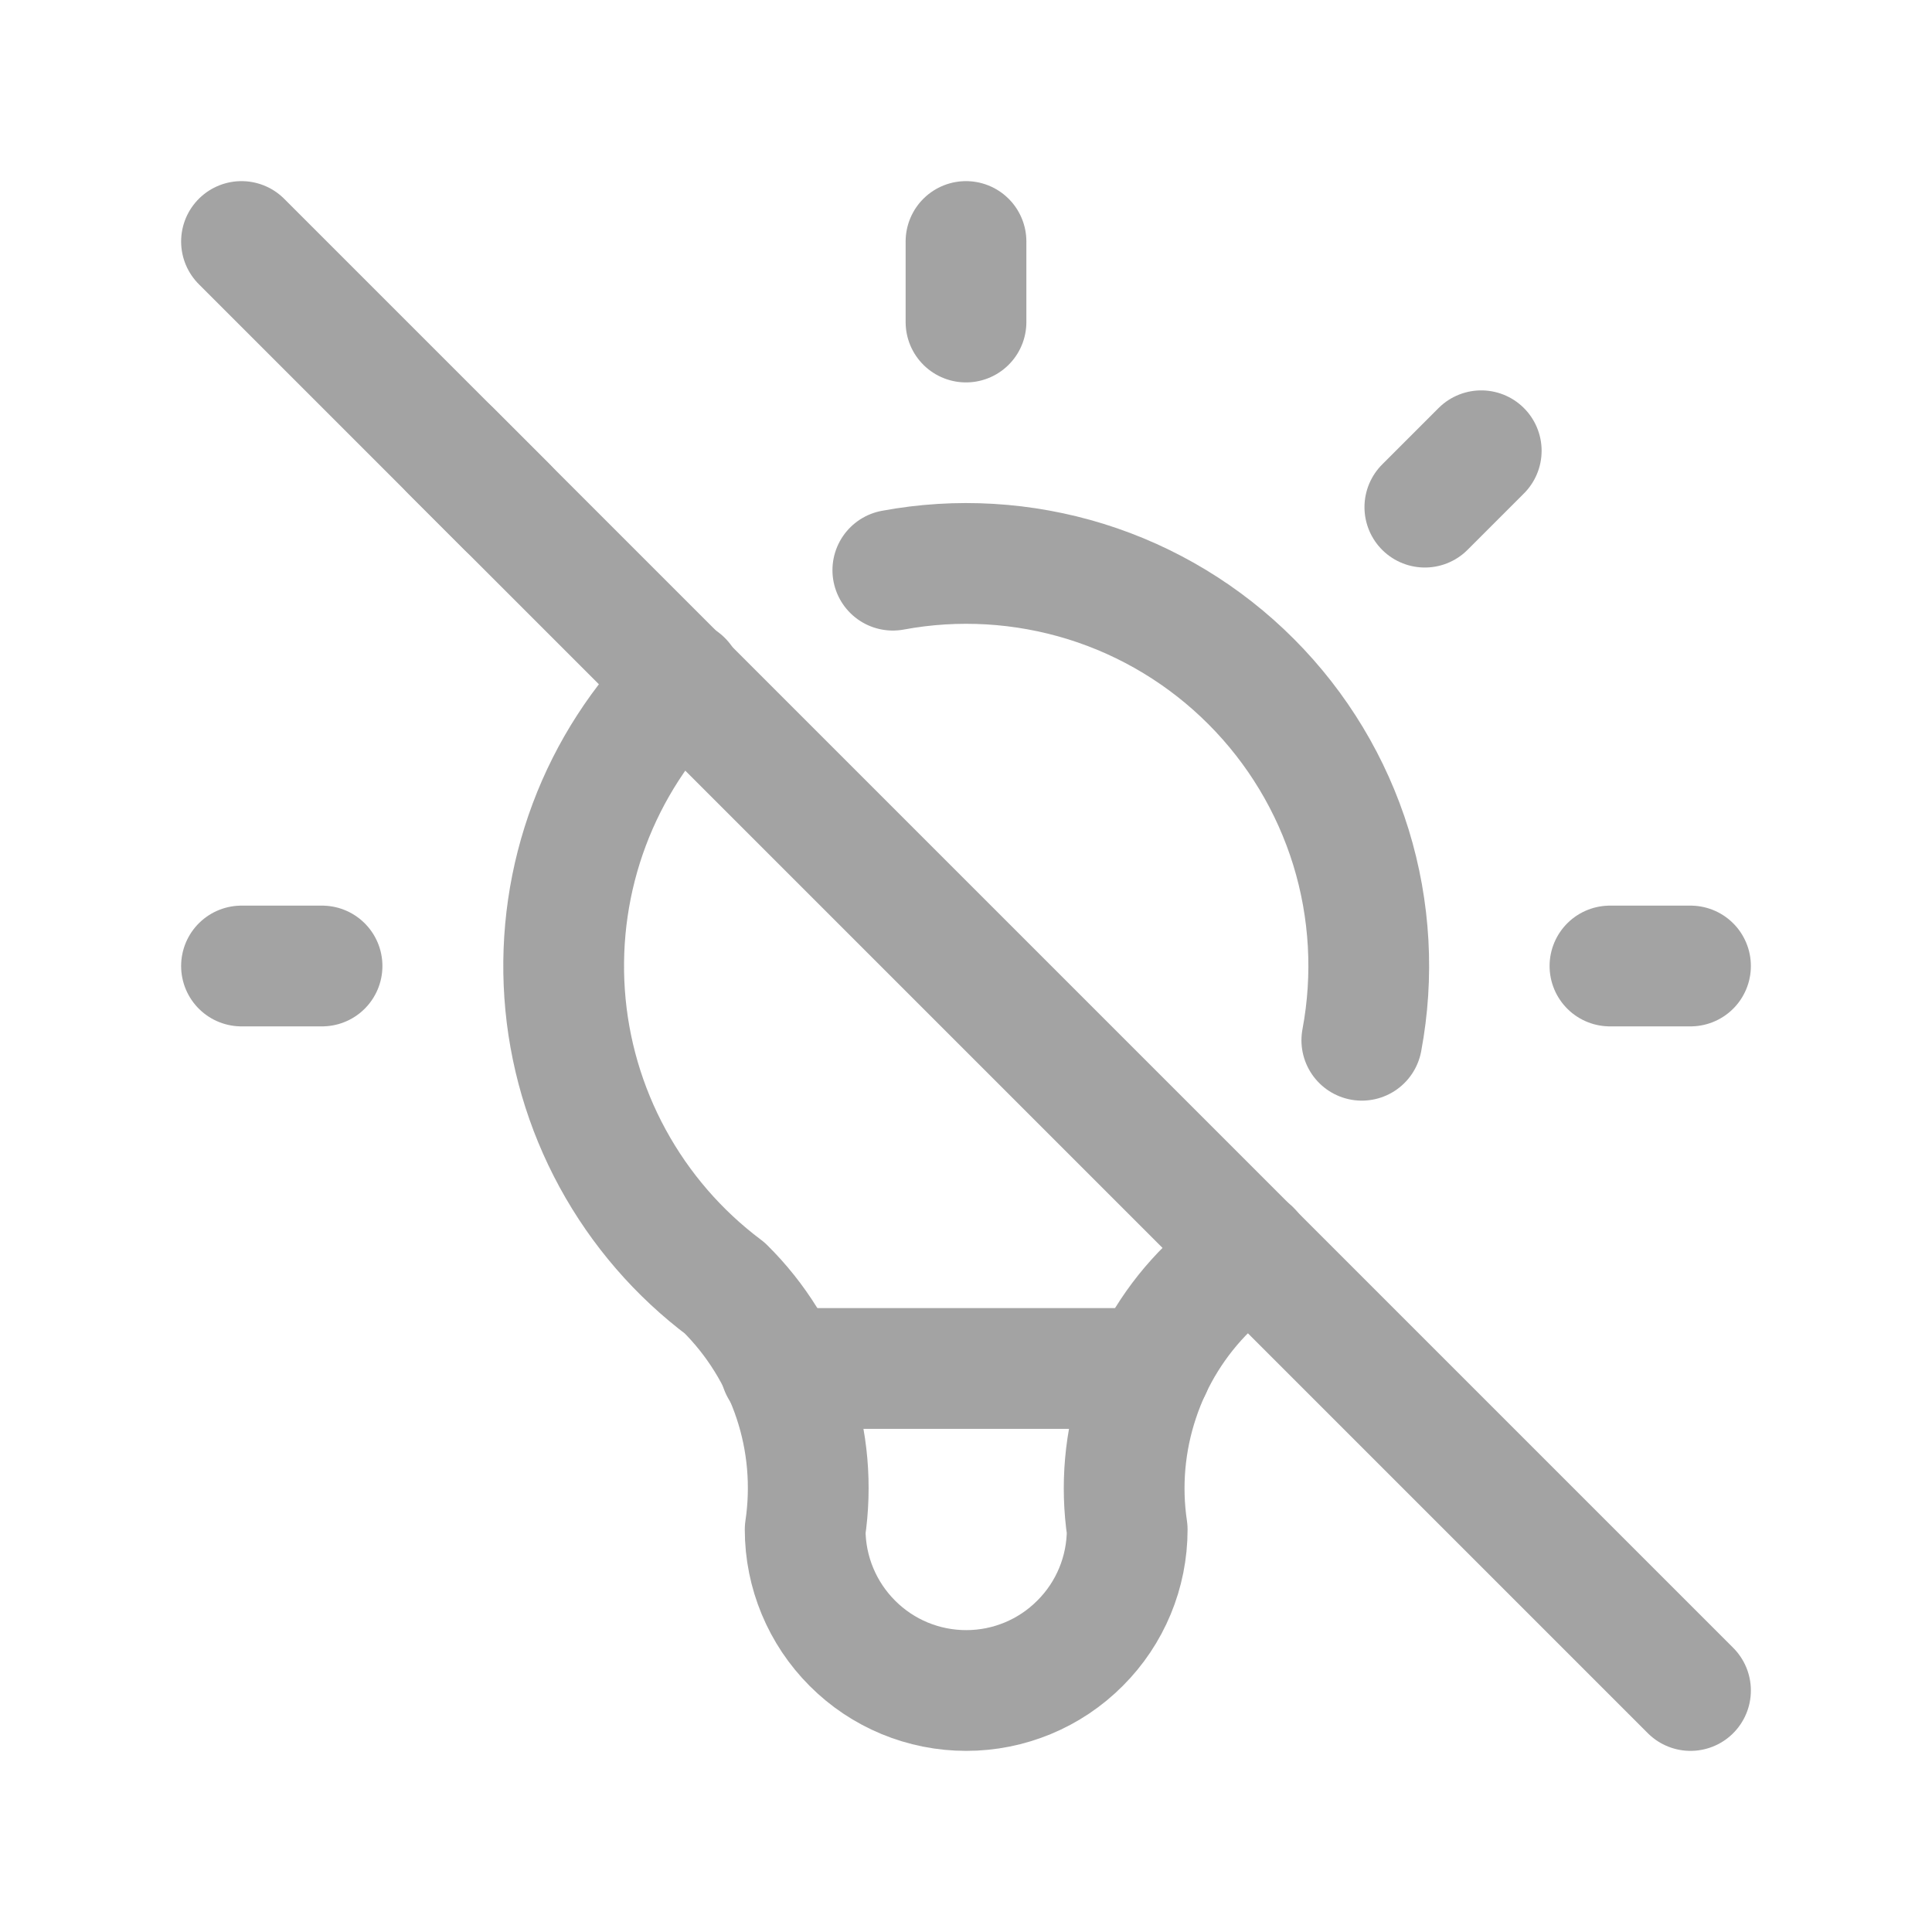 <svg width="16" height="16" viewBox="0 0 16 16" fill="none" xmlns="http://www.w3.org/2000/svg">
<g opacity="0.6">
<path d="M2 8H2.667M8 2V2.667M13.333 8H14M3.733 3.733L4.2 4.2M12.267 3.733L11.8 4.2" stroke="#666666" stroke-linecap="round" stroke-linejoin="round"/>
<path d="M7.394 4.722C7.927 4.623 8.475 4.656 8.992 4.816C9.51 4.977 9.98 5.262 10.362 5.645C10.745 6.029 11.028 6.499 11.188 7.017C11.347 7.534 11.378 8.083 11.278 8.615M10.36 10.356C10.248 10.468 10.128 10.572 10.002 10.667C9.741 10.924 9.545 11.24 9.43 11.587C9.314 11.934 9.281 12.304 9.335 12.667C9.335 13.02 9.195 13.359 8.944 13.609C8.694 13.86 8.355 14 8.002 14C7.648 14 7.309 13.86 7.059 13.609C6.809 13.359 6.668 13.02 6.668 12.667C6.722 12.304 6.69 11.934 6.574 11.587C6.458 11.24 6.262 10.924 6.002 10.667C5.619 10.38 5.303 10.014 5.074 9.594C4.845 9.174 4.709 8.709 4.676 8.232C4.643 7.755 4.712 7.277 4.88 6.829C5.048 6.381 5.311 5.975 5.65 5.637" stroke="#666666" stroke-linecap="round" stroke-linejoin="round"/>
<path d="M6.465 11.333H9.532" stroke="#666666" stroke-linecap="round" stroke-linejoin="round"/>
<path d="M2 2L14 14" stroke="#666666" stroke-linecap="round" stroke-linejoin="round"/>
</g>
</svg>
